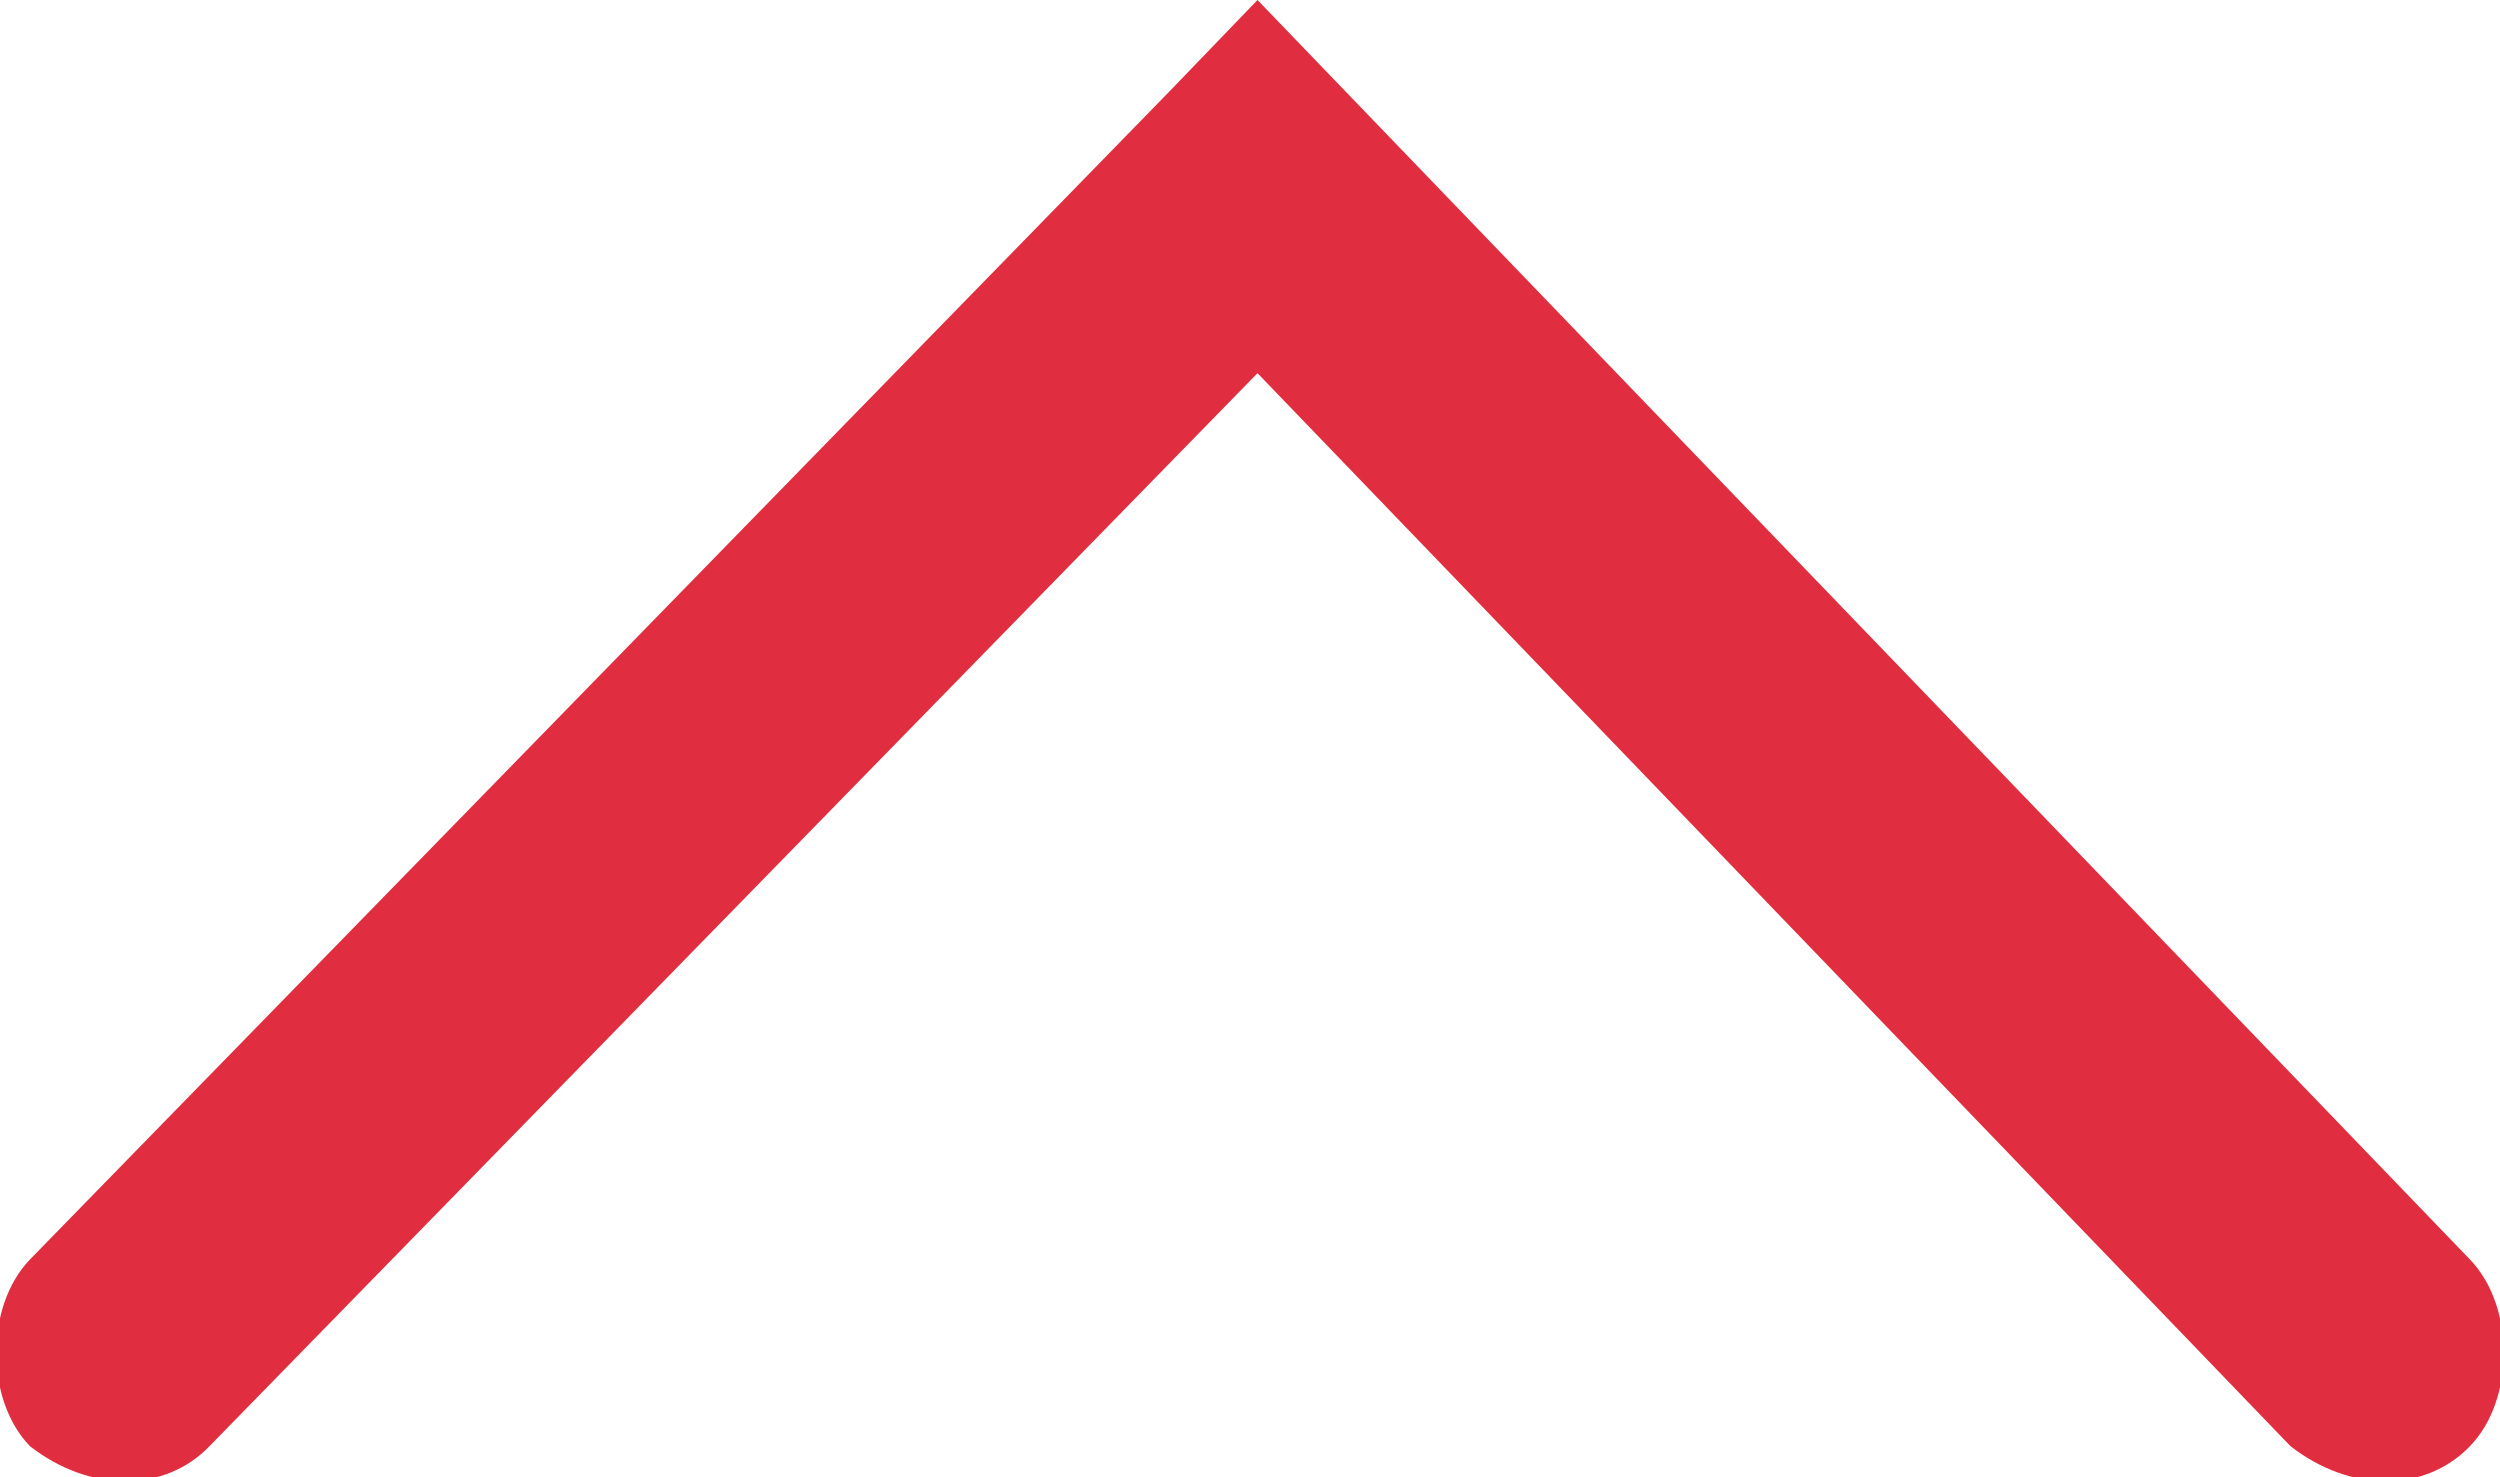 <svg width="22" height="13" viewBox="0 0 22 13" fill="none" xmlns="http://www.w3.org/2000/svg">
<g clip-path="url(#clip0_508_1453)">
<path d="M10.275 0.821L11.066 0L21.736 11.084C22.132 11.495 22.132 12.316 21.736 12.726C21.341 13.137 20.683 13.137 20.156 12.726L11.066 3.284L1.844 12.726C1.449 13.137 0.79 13.137 0.263 12.726C-0.132 12.316 -0.132 11.495 0.263 11.084L10.275 0.821Z" fill="#E02D3F"/>
</g>
<defs>
<clipPath id="clip0_508_1453">
<rect width="22" height="13" fill="white"/>
</clipPath>
</defs>
</svg>
